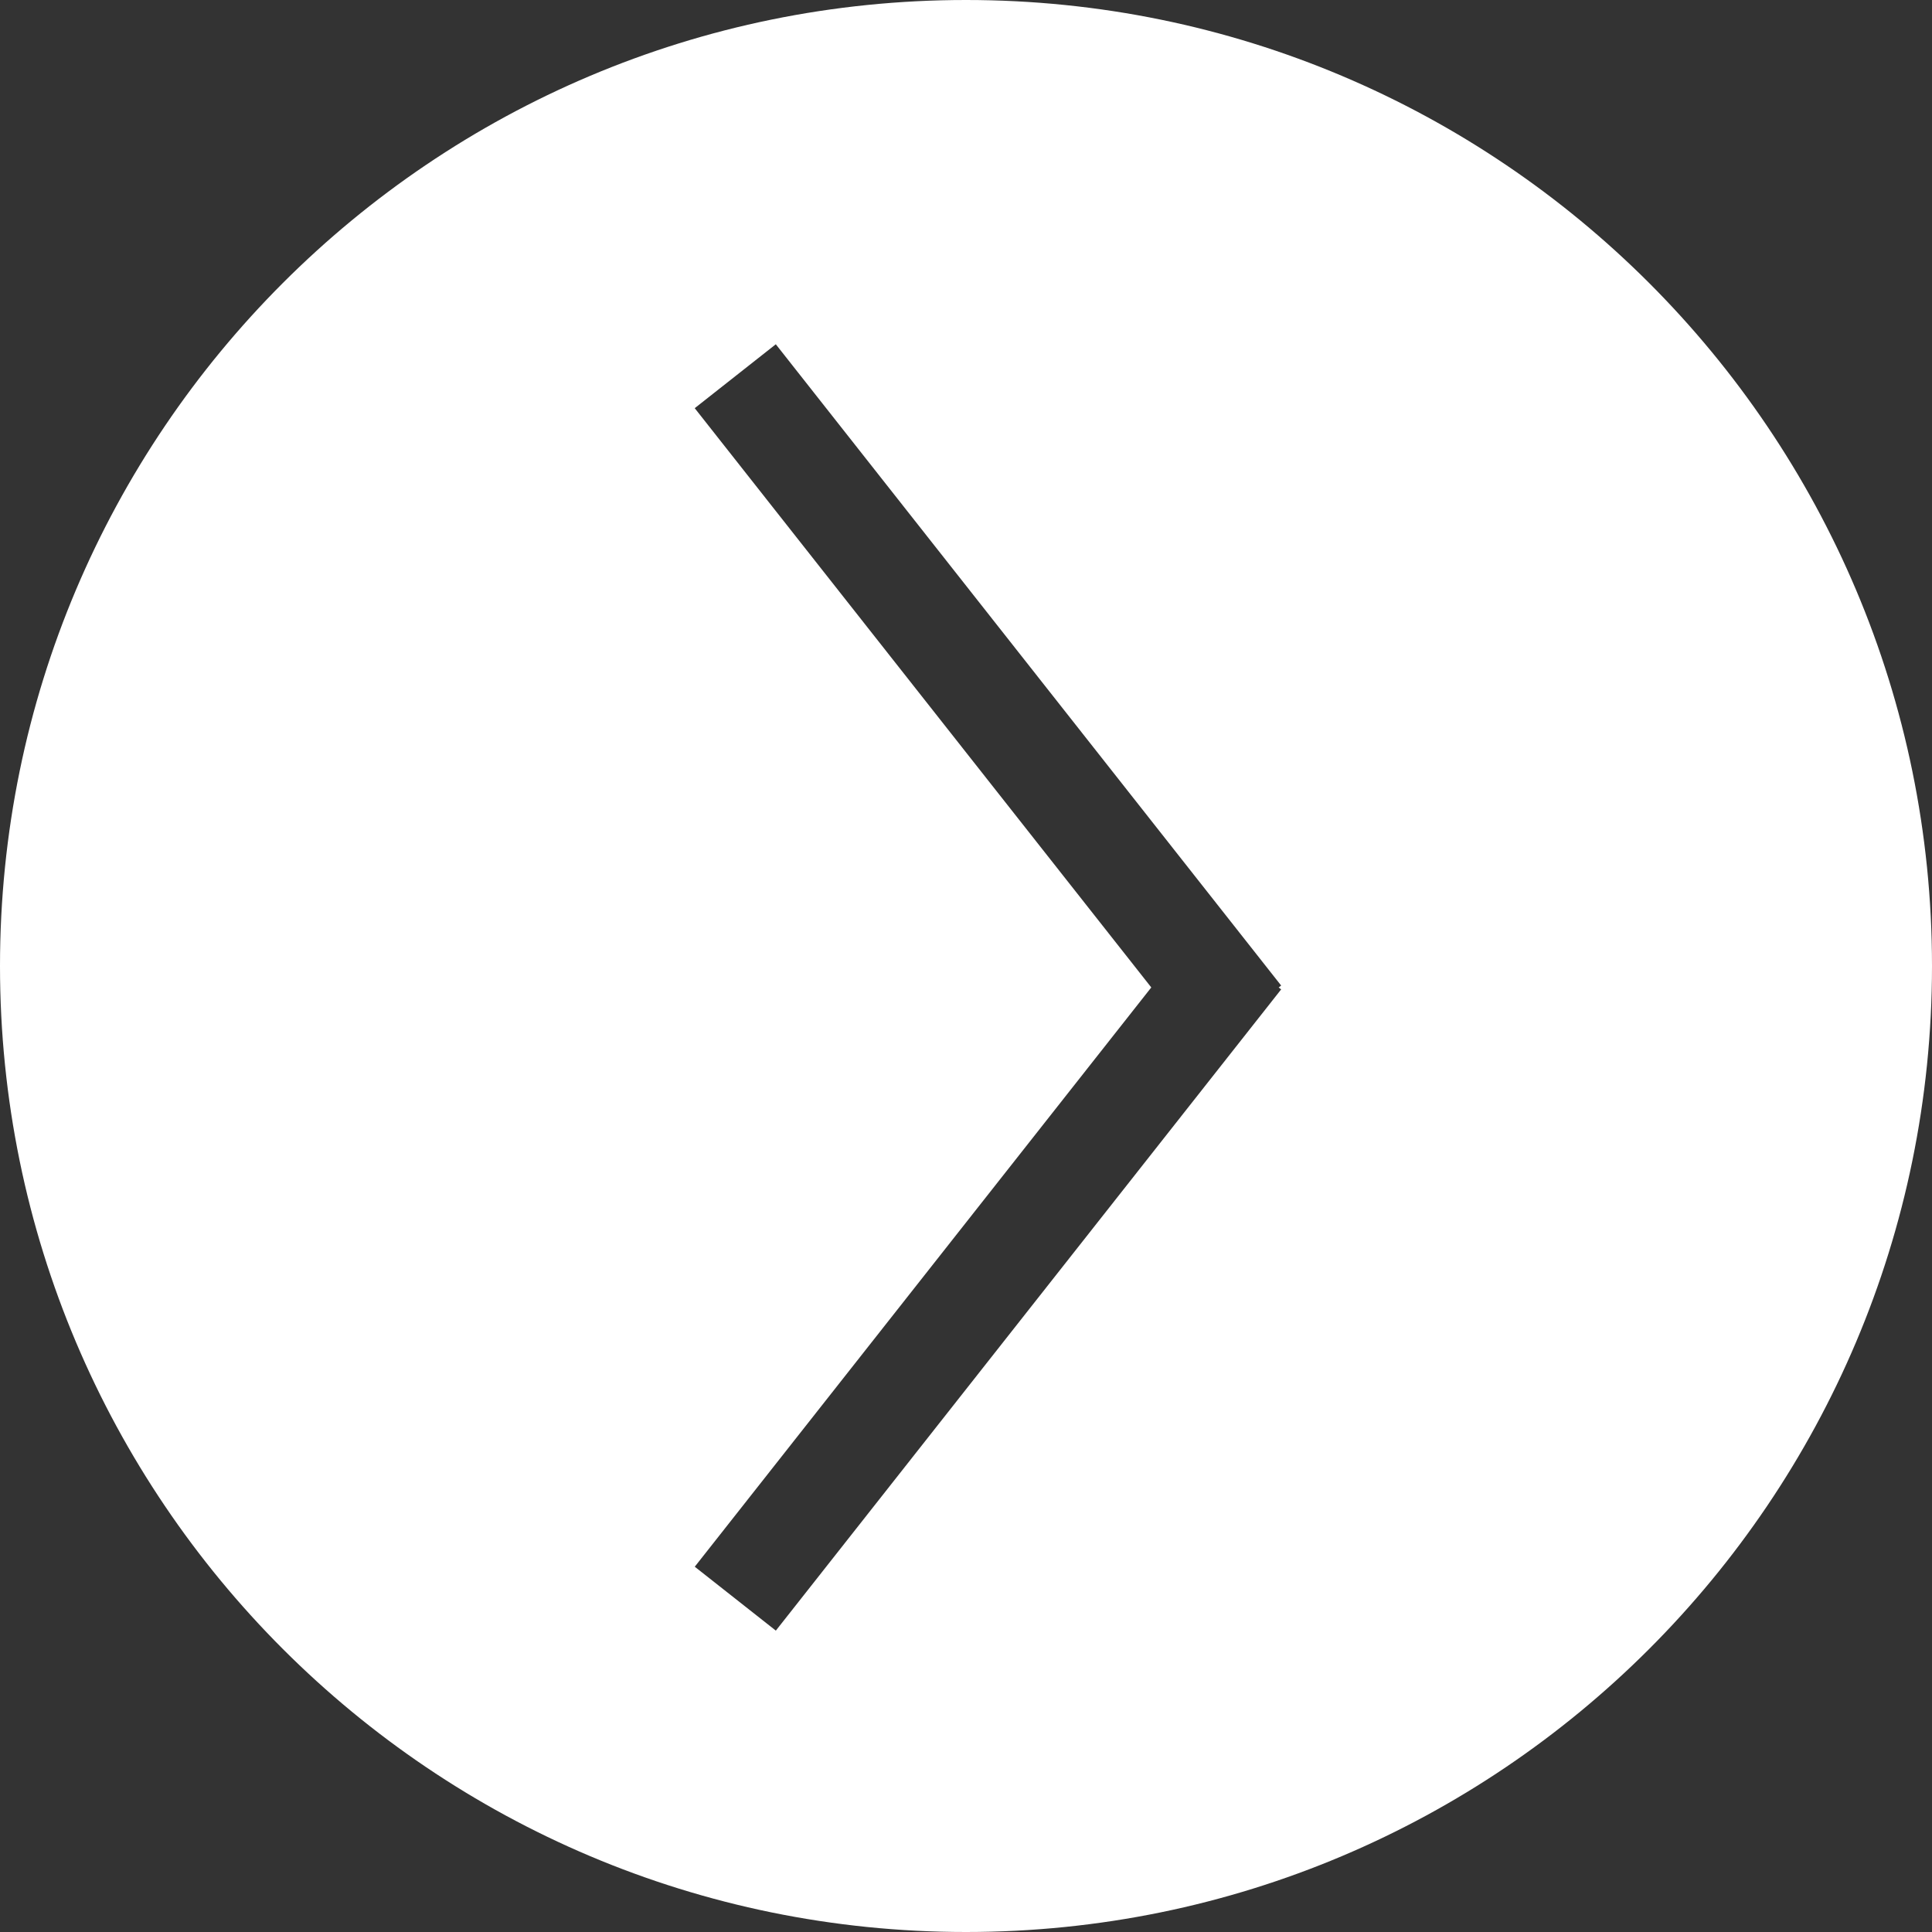 <?xml version="1.0" encoding="UTF-8"?><svg id="a" xmlns="http://www.w3.org/2000/svg" viewBox="0 0 549.96 549.96"><rect x="0" y="0" width="549.96" height="549.96" fill="#333333" stroke="none"/><defs><style>.b{fill:#fff;}</style></defs><path class="b" d="M274.98,0C123.11,0,0,123.11,0,274.98s123.11,274.98,274.98,274.98,274.98-123.11,274.98-274.98S426.85,0,274.98,0Zm89.72,281.63l-143.85,182.54-23.08-18.19,129.95-164.9L197.76,116.19l23.08-18.19,143.85,182.54-.7,.55,.7,.55Z"/></svg>